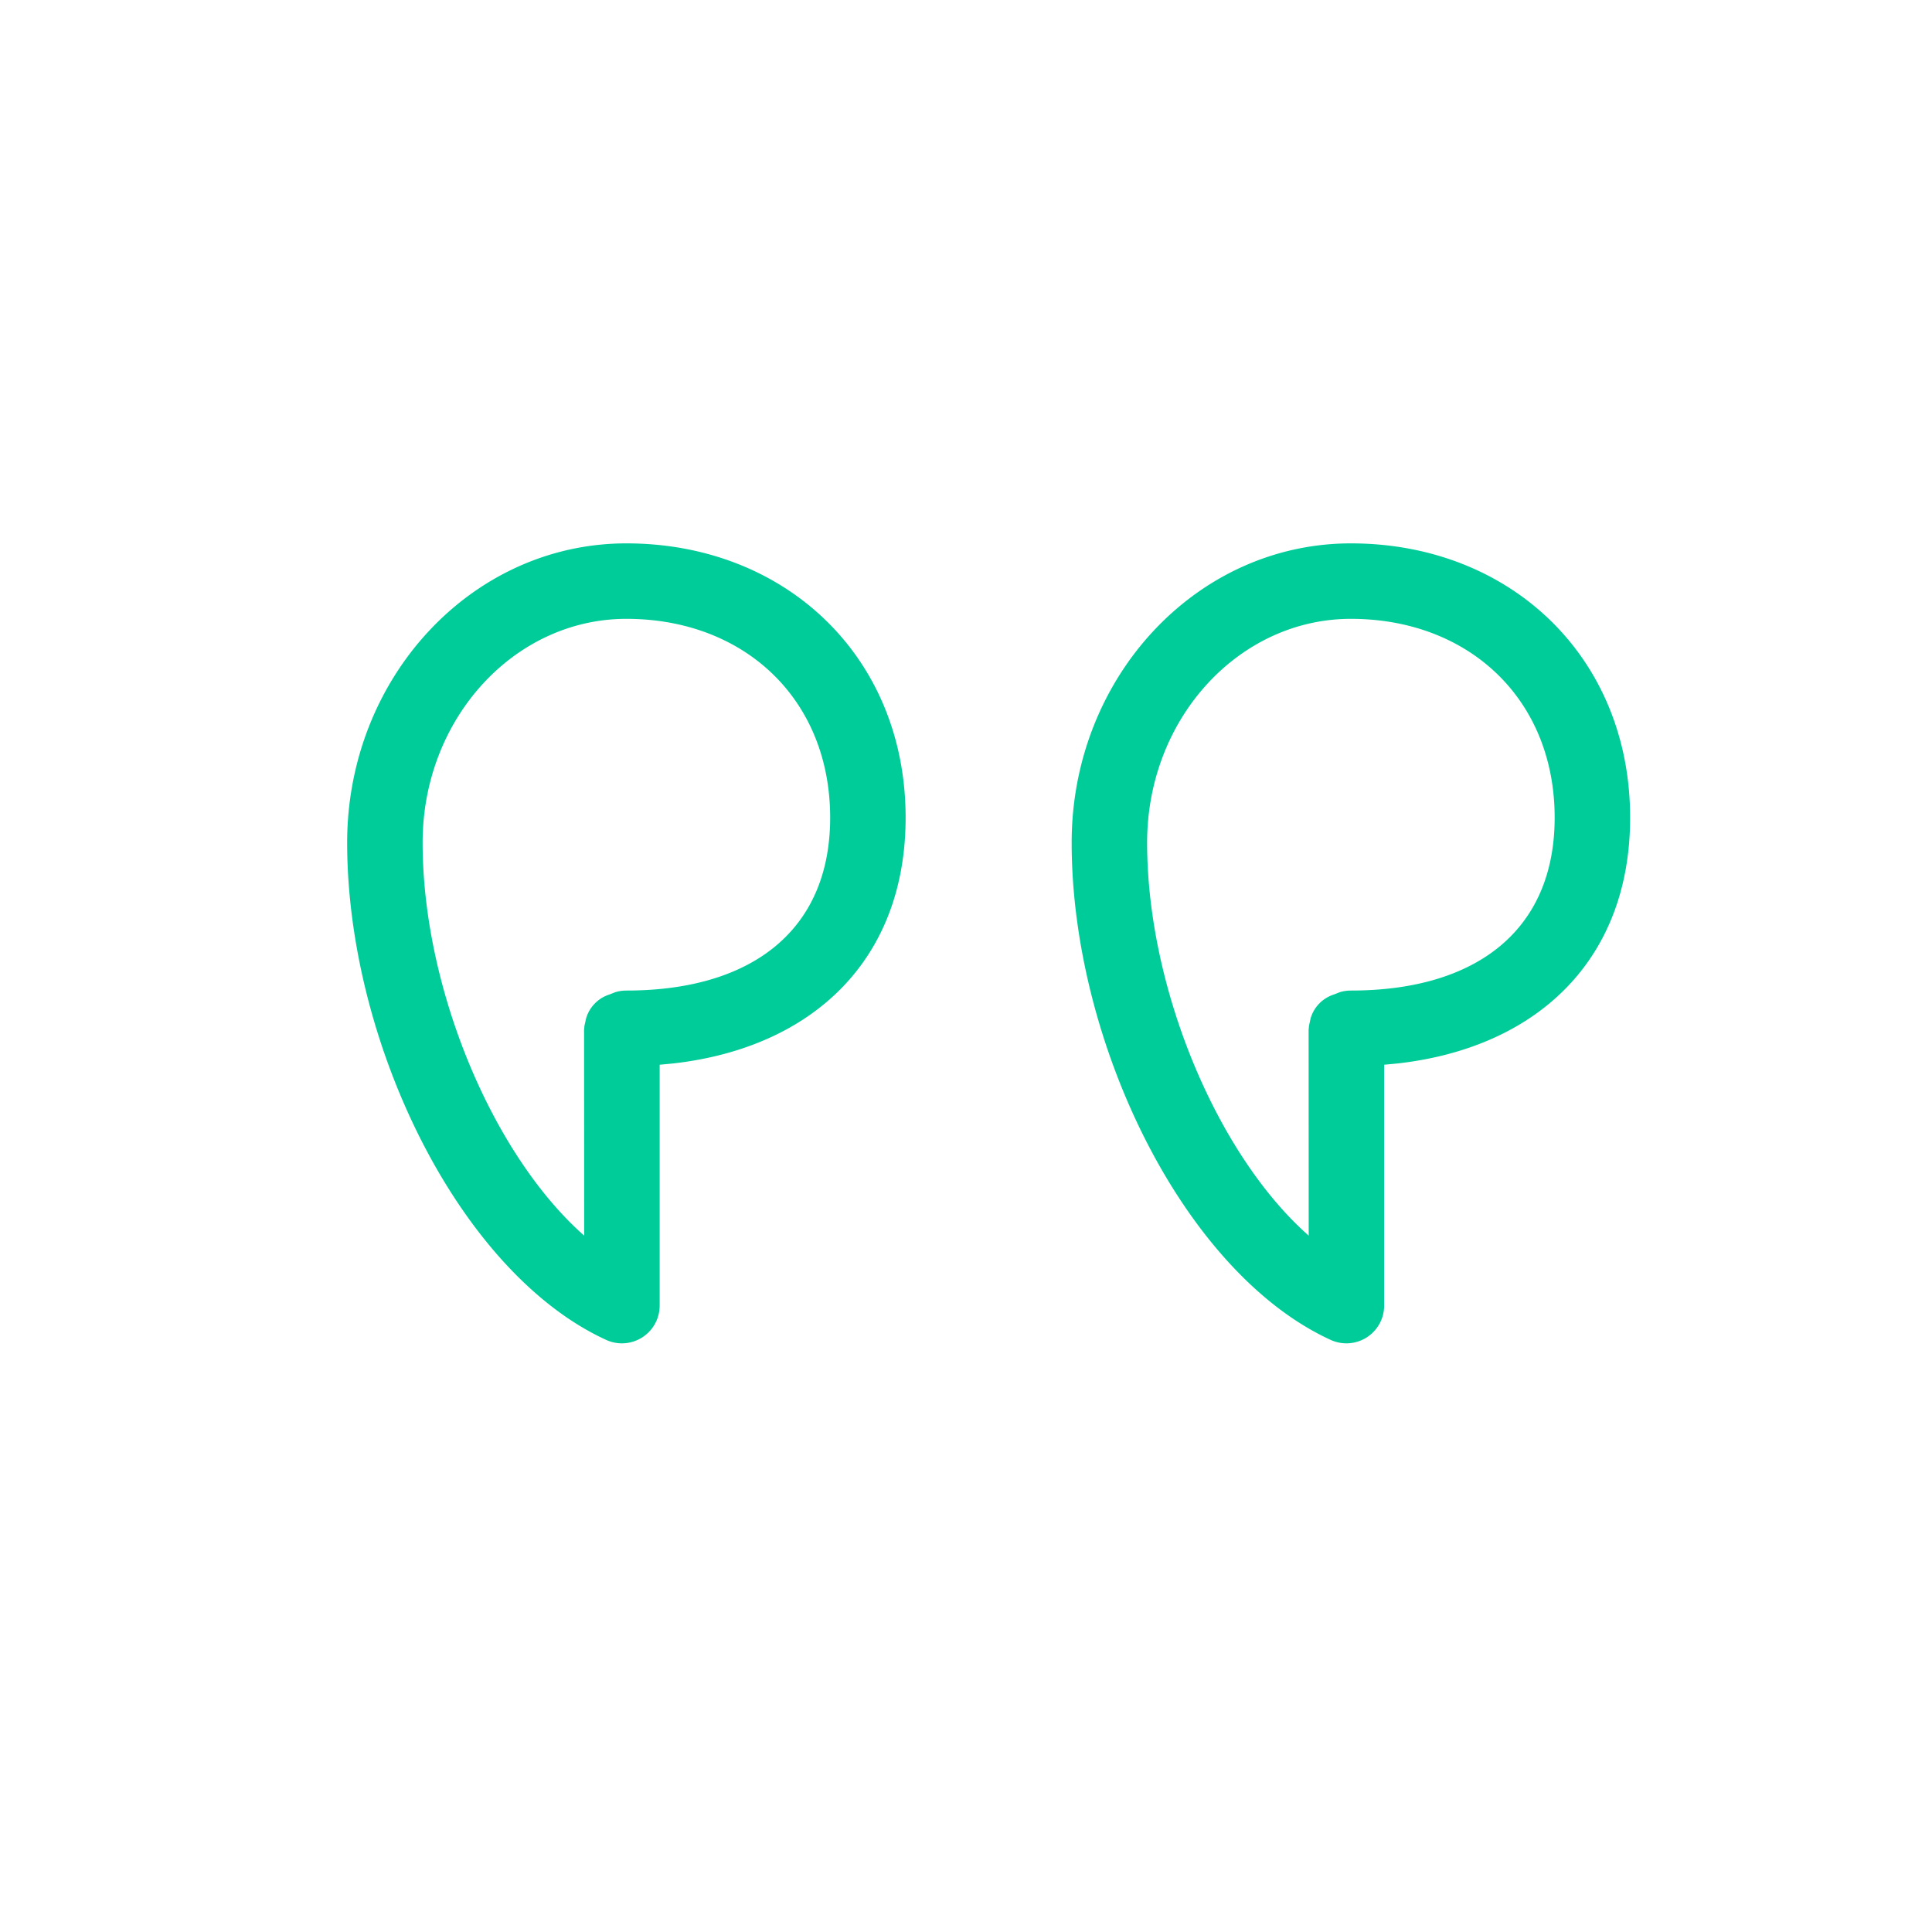 <svg width="48" height="48" viewBox="0 0 48 48" fill="none" xmlns="http://www.w3.org/2000/svg">
    <path fill-rule="evenodd" clip-rule="evenodd" d="M33.562 13.5c-3.849 0-6.937 3.345-6.937 7.435 0 4.96 2.784 10.682 6.436 12.355a.938.938 0 0 0 1.328-.852v-5.985l.338-.032c3.46-.393 5.773-2.572 5.773-6.107 0-4.002-2.992-6.814-6.938-6.814zm0 1.875c2.935 0 5.063 2 5.063 4.939 0 2.775-1.92 4.296-5.063 4.296-.099 0-.195.015-.285.044l-.13.052a.882.882 0 0 0-.584.59l-.041.187-.01.099.002 5.117c-2.277-2.008-4.014-6.148-4.014-9.764 0-3.087 2.284-5.56 5.062-5.56zm-18-1.875c-3.849 0-6.937 3.345-6.937 7.435 0 4.96 2.784 10.682 6.436 12.355a.938.938 0 0 0 1.328-.852v-5.985l.338-.032c3.46-.393 5.773-2.572 5.773-6.107 0-4.002-2.992-6.814-6.938-6.814zm0 1.875c2.935 0 5.063 2 5.063 4.939 0 2.775-1.92 4.296-5.063 4.296-.099 0-.195.015-.285.044l-.13.052a.882.882 0 0 0-.584.59l-.042.187-.01.099.003 5.117c-2.277-2.008-4.014-6.148-4.014-9.764 0-3.087 2.284-5.56 5.062-5.56z" fill="#00CC9A"/>
</svg>
